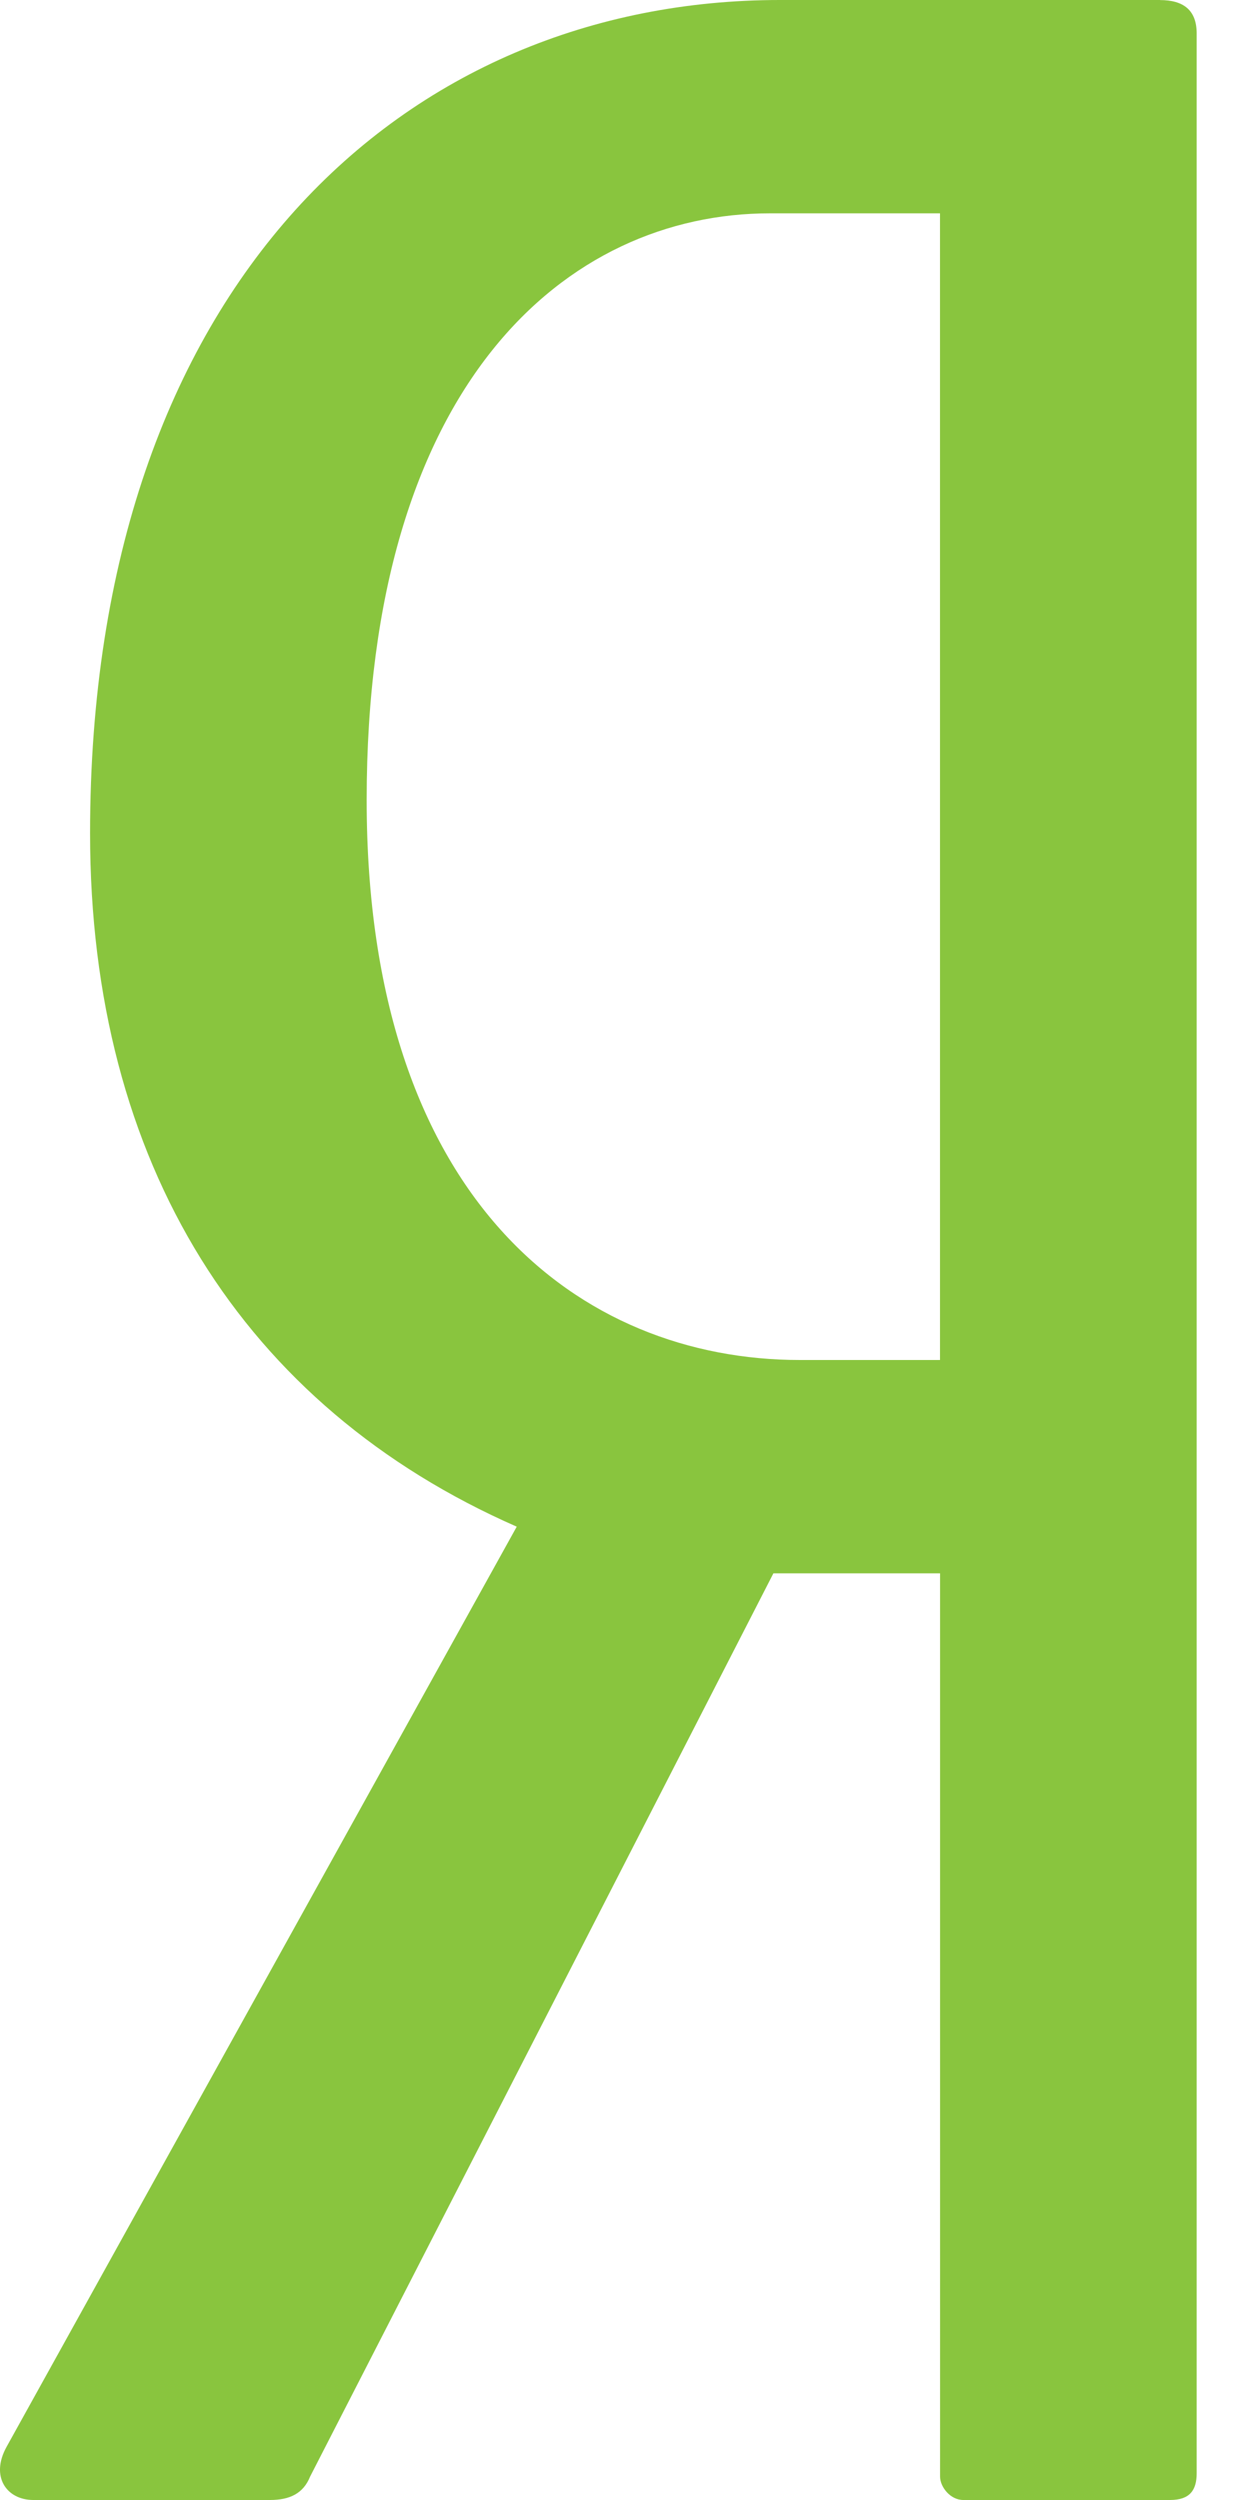 <svg xmlns="http://www.w3.org/2000/svg" width="18" height="36" viewBox="0 0 18 36">
    <path fill="#89C53E" fill-rule="nonzero" d="M13.536 19.584H11.52c-3.168 0-6.24-2.304-6.24-8.064 0-6 2.88-8.448 5.808-8.448h2.448v16.512zM16.704 0h-5.472C5.855 0 1.297 4.08 1.297 12c0 4.752 2.207 8.256 6.144 9.984L.096 35.232c-.24.432 0 .768.384.768h3.408c.288 0 .48-.096.577-.336l6.672-13.008h2.4v13.008c0 .144.144.336.335.336h2.977c.287 0 .383-.144.383-.384V.48c0-.335-.192-.479-.528-.479"/>
</svg>
